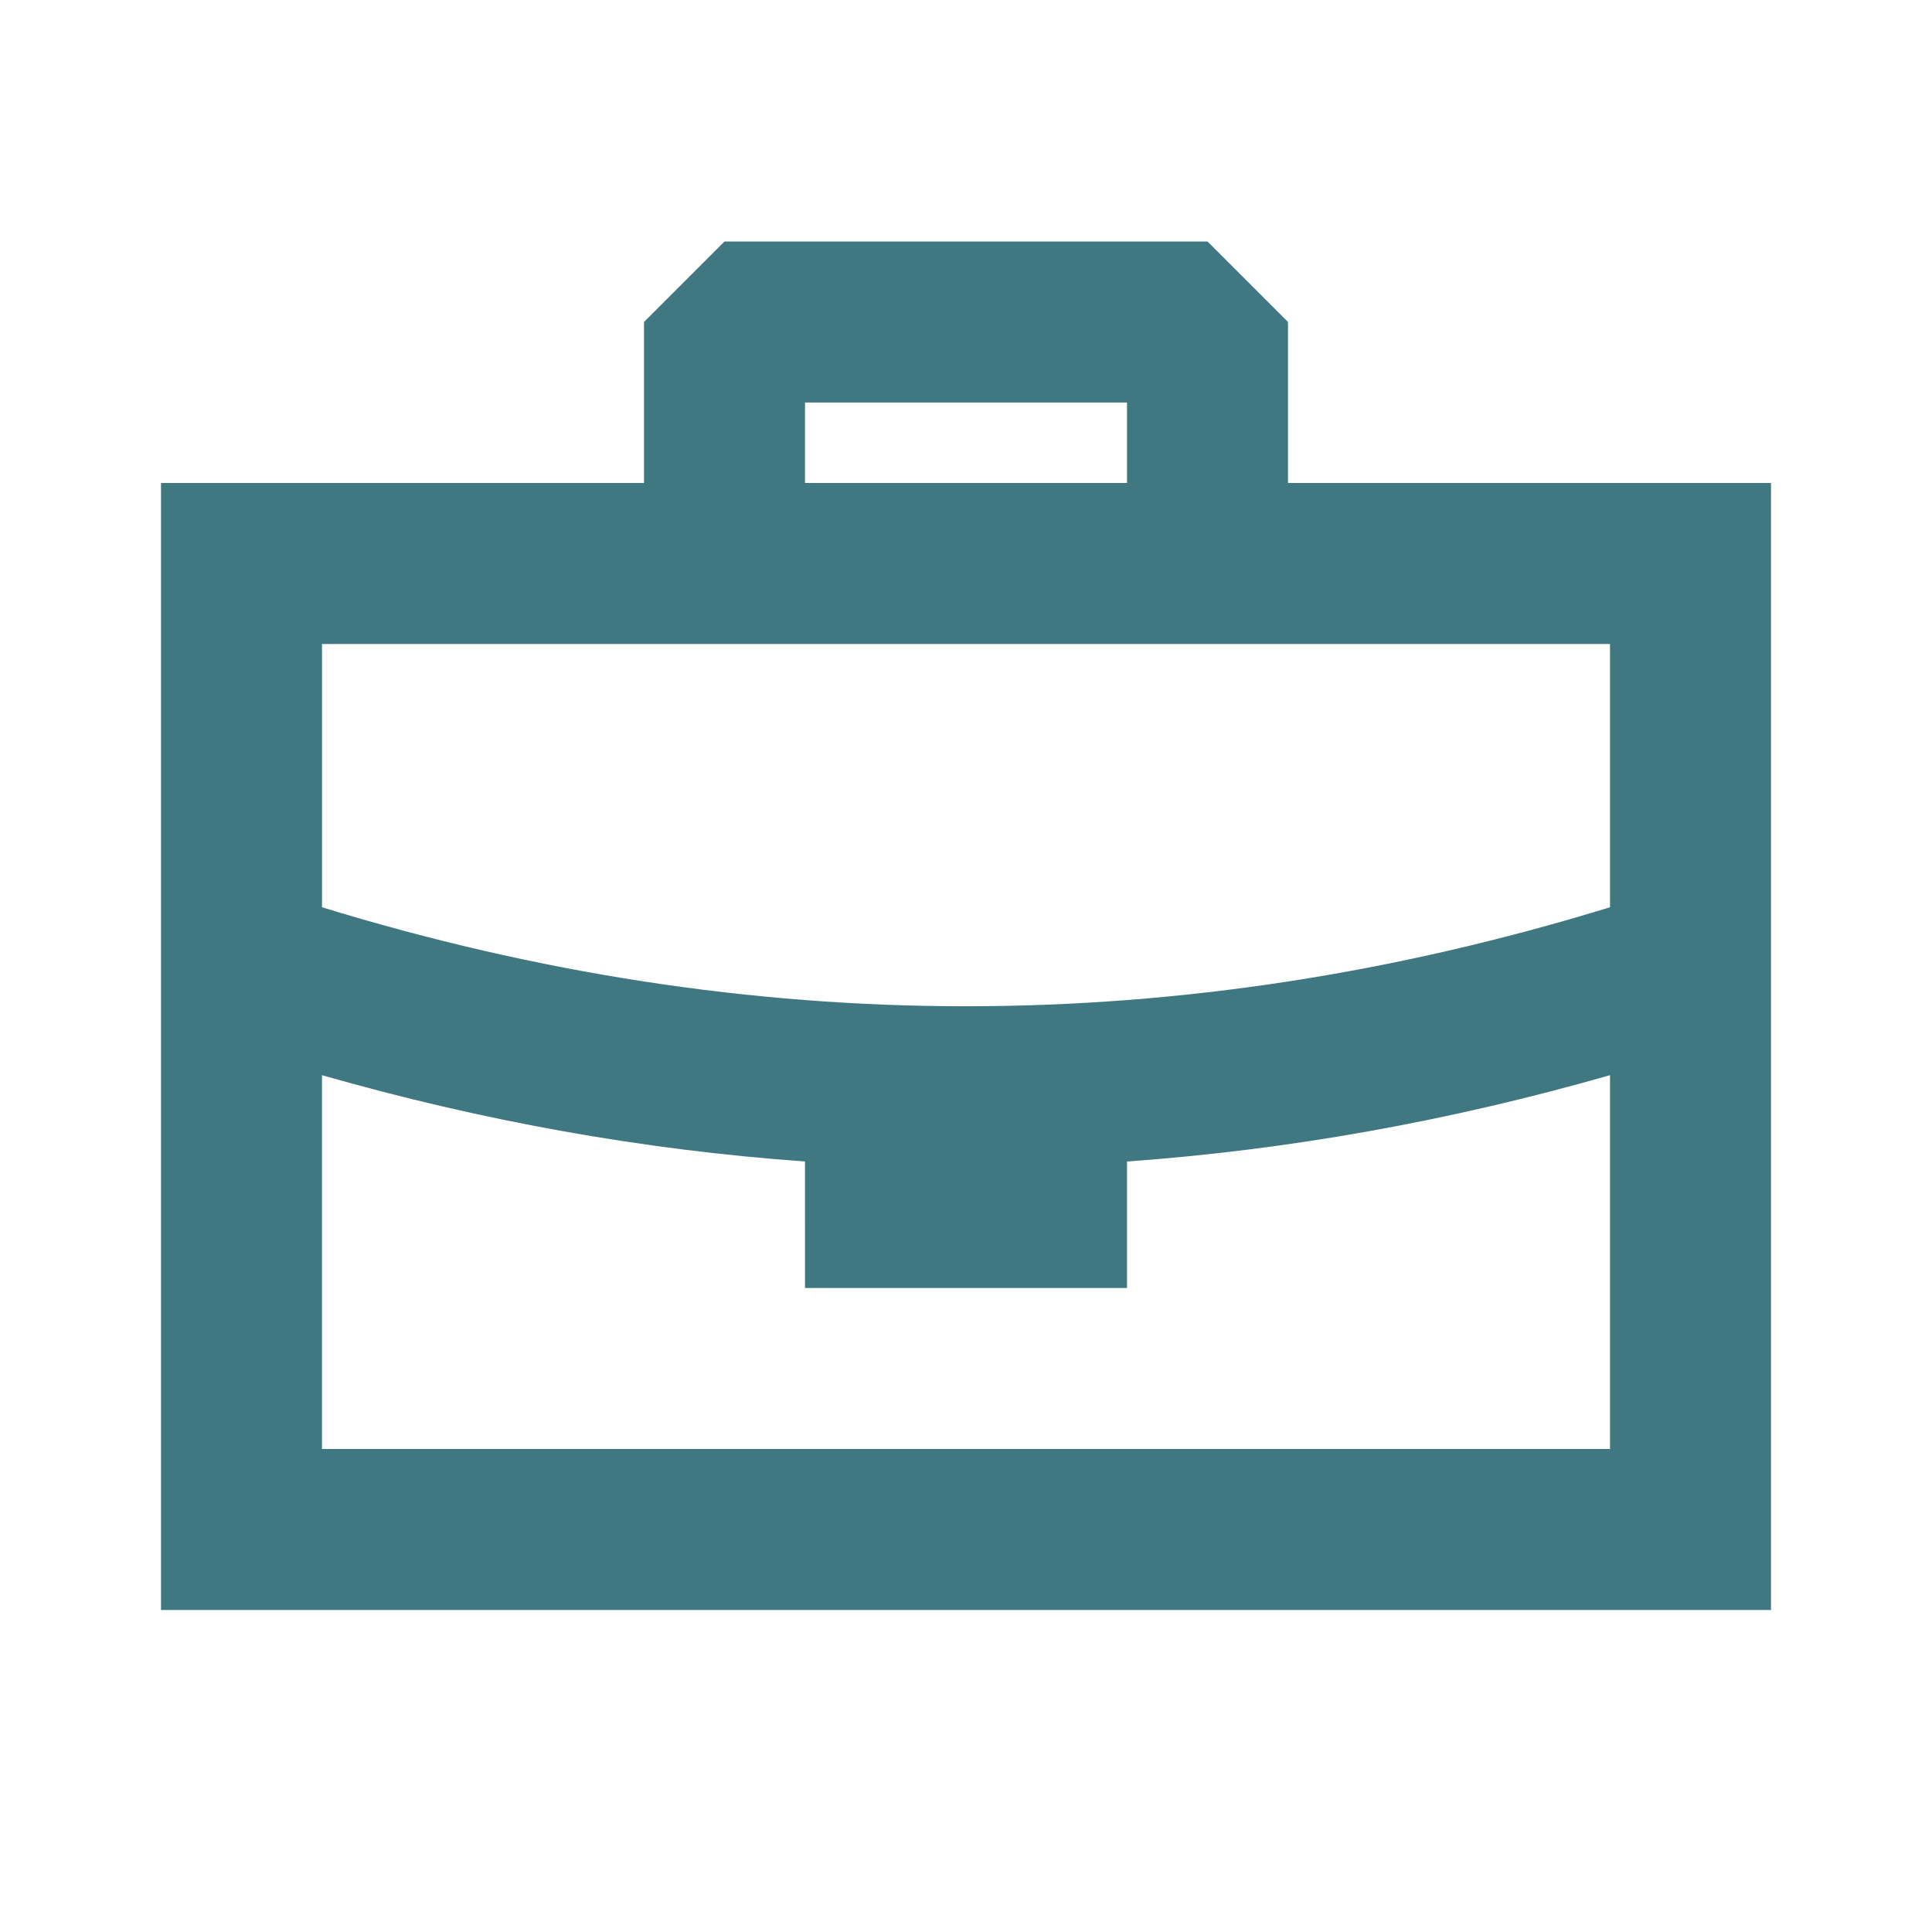<!DOCTYPE svg PUBLIC "-//W3C//DTD SVG 1.1//EN" "http://www.w3.org/Graphics/SVG/1.1/DTD/svg11.dtd">
<!-- Uploaded to: SVG Repo, www.svgrepo.com, Transformed by: SVG Repo Mixer Tools -->
<svg width="800px" height="800px" viewBox="0 0 512 512" version="1.1" xmlns="http://www.w3.org/2000/svg" xmlns:xlink="http://www.w3.org/1999/xlink" fill="#407881">
<g id="SVGRepo_bgCarrier" stroke-width="0"/>
<g id="SVGRepo_tracerCarrier" stroke-linecap="round" stroke-linejoin="round"/>
<g id="SVGRepo_iconCarrier"> <title>work-case</title> <g id="Page-1" stroke="none" stroke-width="1" fill="none" fill-rule="evenodd"> <g id="Combined-Shape" fill="#407881" transform="translate(42.667, 64)"> <path d="M277.333,1.42108547e-14 L298.667,21.333 L298.666,64 L426.667,64 L426.667,362.667 L3.55271368e-14,362.667 L3.55271368e-14,64 L128,64 L128,21.333 L149.333,1.42108547e-14 L277.333,1.42108547e-14 Z M42.666,220.935 L42.667,320 L384,320 L384,220.935 C341.375,233.131 298.702,240.759 256,243.809 L256,277.333 L170.667,277.333 L170.666,243.809 C127.965,240.759 85.292,233.131 42.666,220.935 Z M384,106.667 L42.667,106.667 L42.667,176.433 C99.639,193.933 156.507,202.667 213.333,202.667 C270.16,202.667 327.028,193.933 384.001,176.433 L384,106.667 Z M256,42.667 L170.667,42.667 L170.667,64 L256,64 L256,42.667 Z"> </path> </g> </g> </g>
</svg>